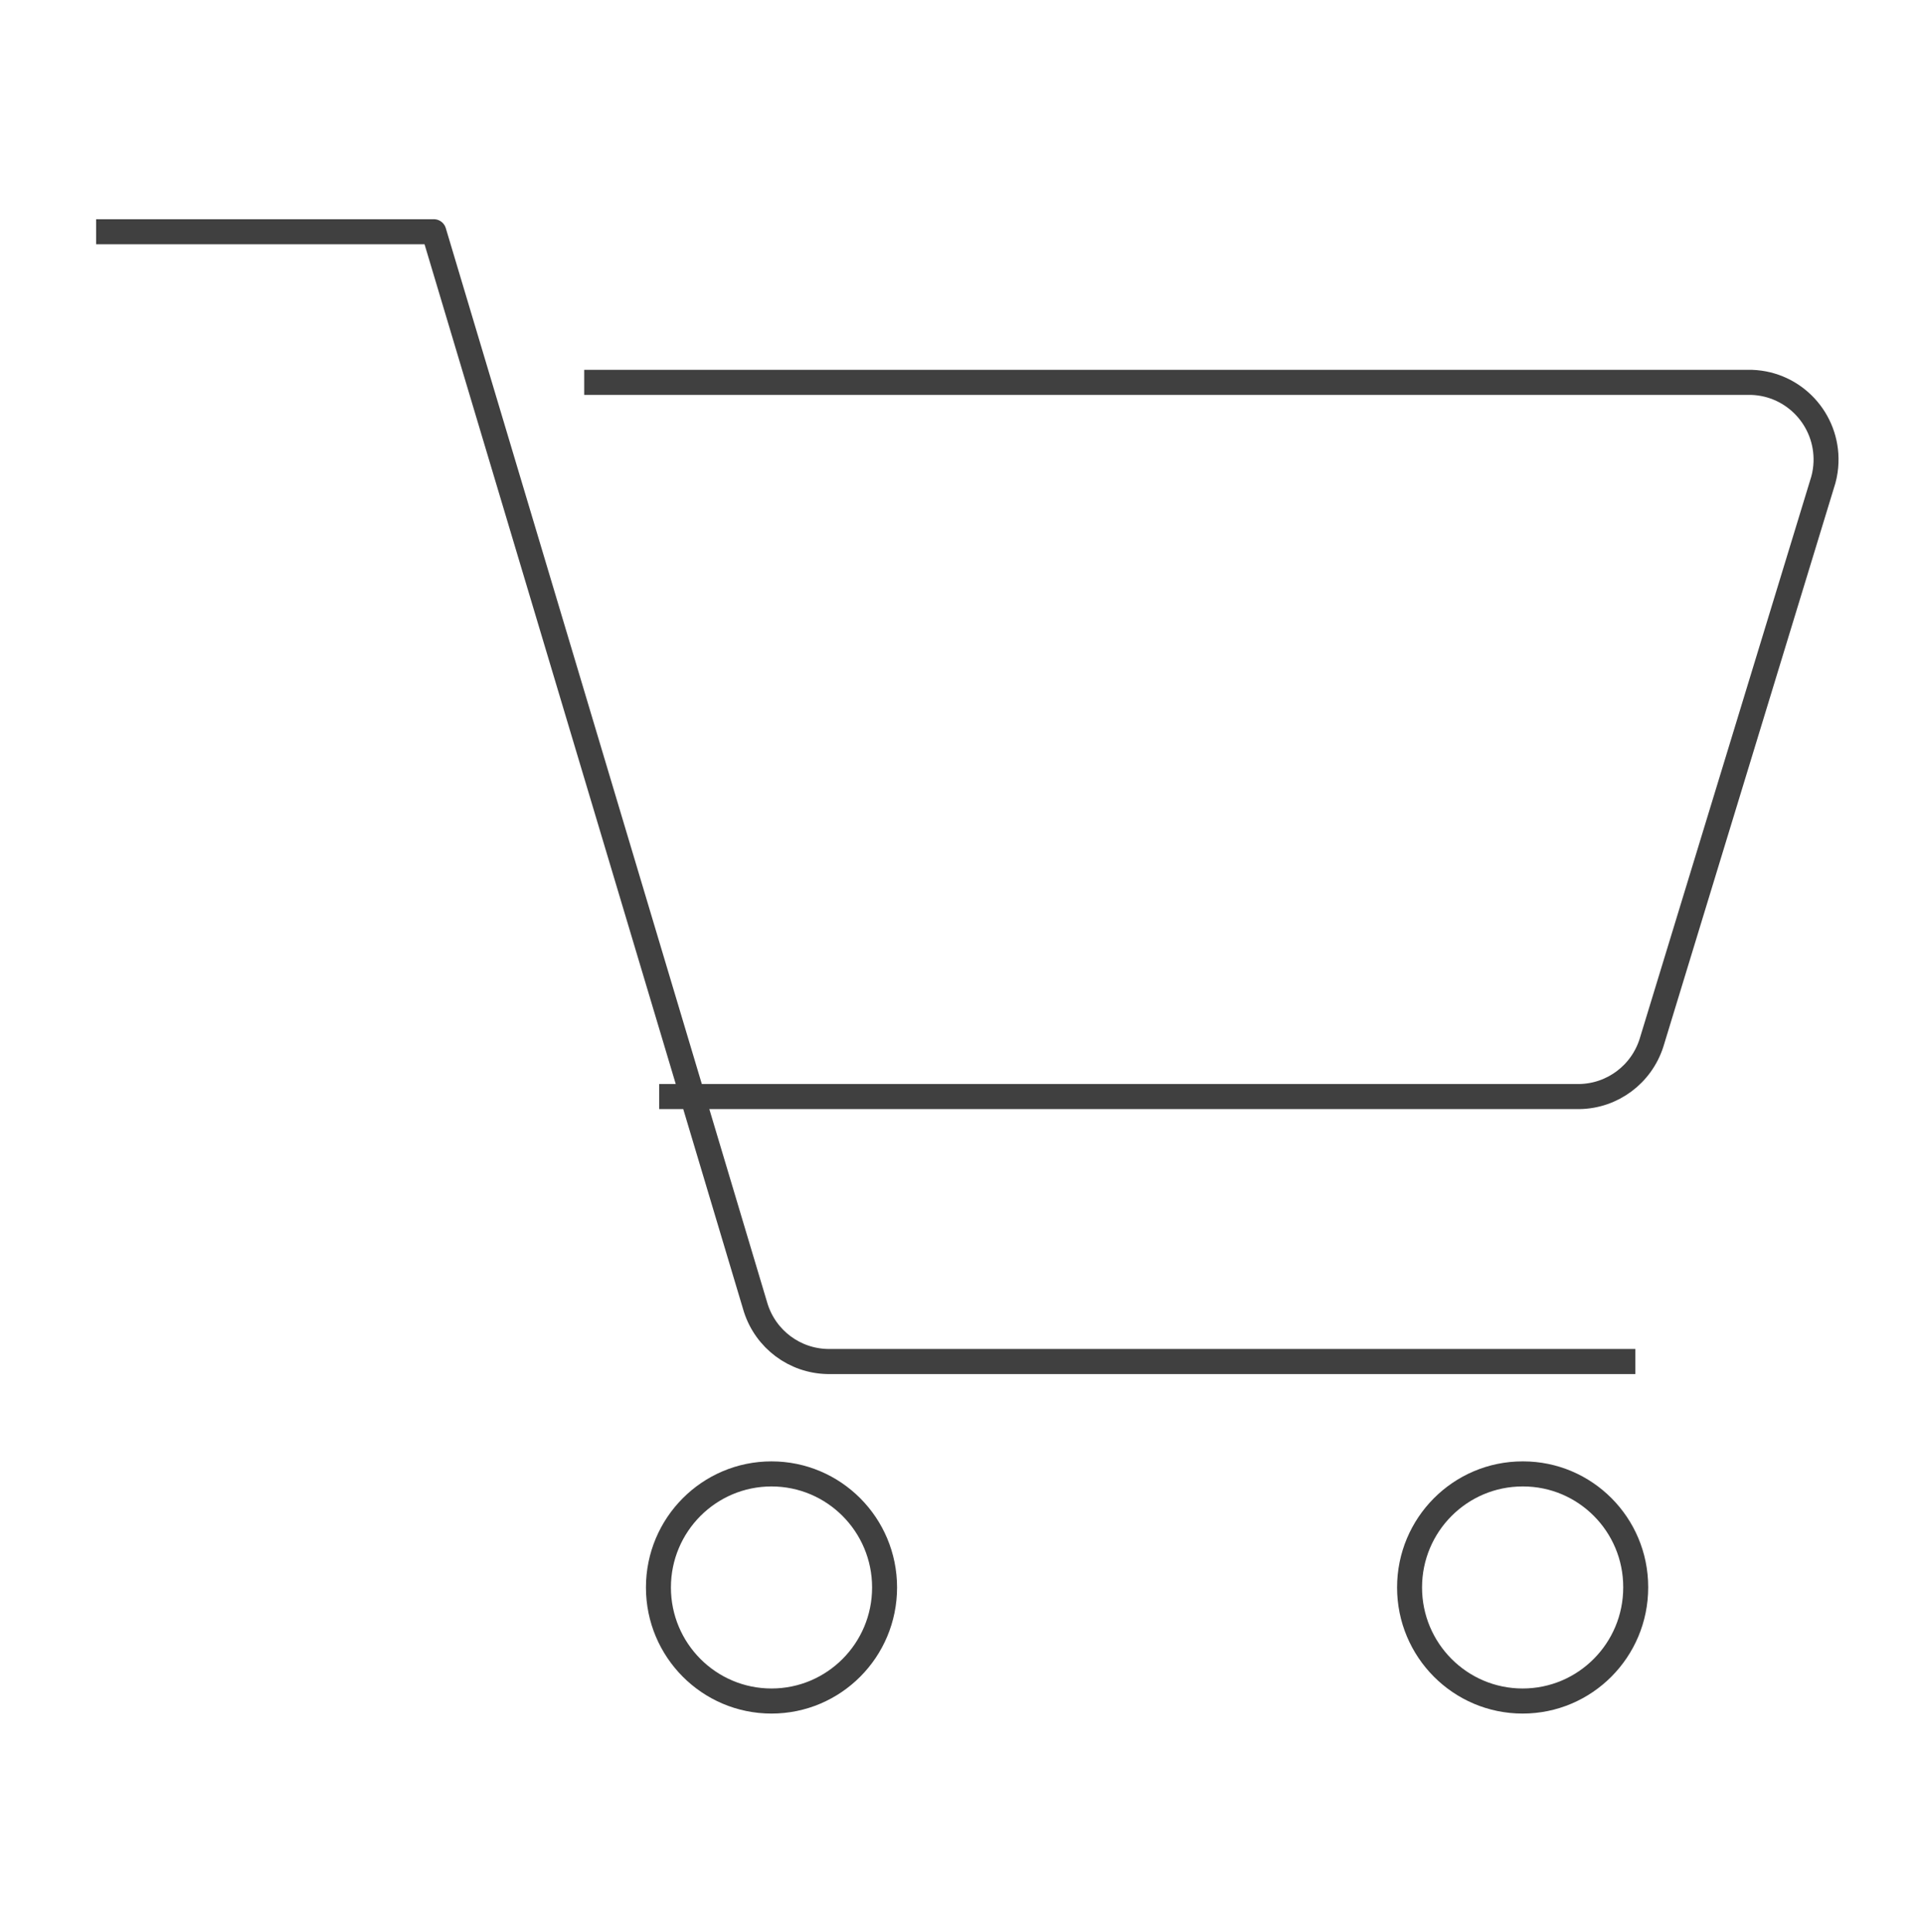 <svg width="231" height="232" xmlns="http://www.w3.org/2000/svg" xmlns:xlink="http://www.w3.org/1999/xlink" xml:space="preserve" overflow="hidden"><g transform="translate(-638 -8)"><path d="M196.489 189.882C196.489 197.383 190.407 203.465 182.906 203.465 175.404 203.465 169.323 197.383 169.323 189.882 169.323 182.38 175.404 176.299 182.906 176.299 182.921 176.299 182.937 176.299 182.952 176.299 190.428 176.299 196.489 182.36 196.489 189.836 196.489 189.851 196.489 189.867 196.489 189.882ZM106.26 189.882C106.26 197.383 100.179 203.465 92.677 203.465 85.176 203.465 79.094 197.383 79.094 189.882 79.094 182.38 85.176 176.299 92.677 176.299 100.179 176.299 106.26 182.38 106.26 189.882ZM196.442 162.855 99.422 162.855C95.464 162.786 91.99 160.204 90.783 156.433L52.114 27.72 11.55 27.72M70.178 45.738 210.441 45.738C215.541 45.919 219.529 50.2 219.348 55.3 219.323 56.003 219.218 56.701 219.034 57.38L198.383 124.74C197.176 128.51 193.701 131.093 189.743 131.162L79.187 131.162" stroke="#404040" stroke-width="3" stroke-linejoin="round" fill="none" transform="matrix(1 0 0 1.004 638 8)"/></g></svg>